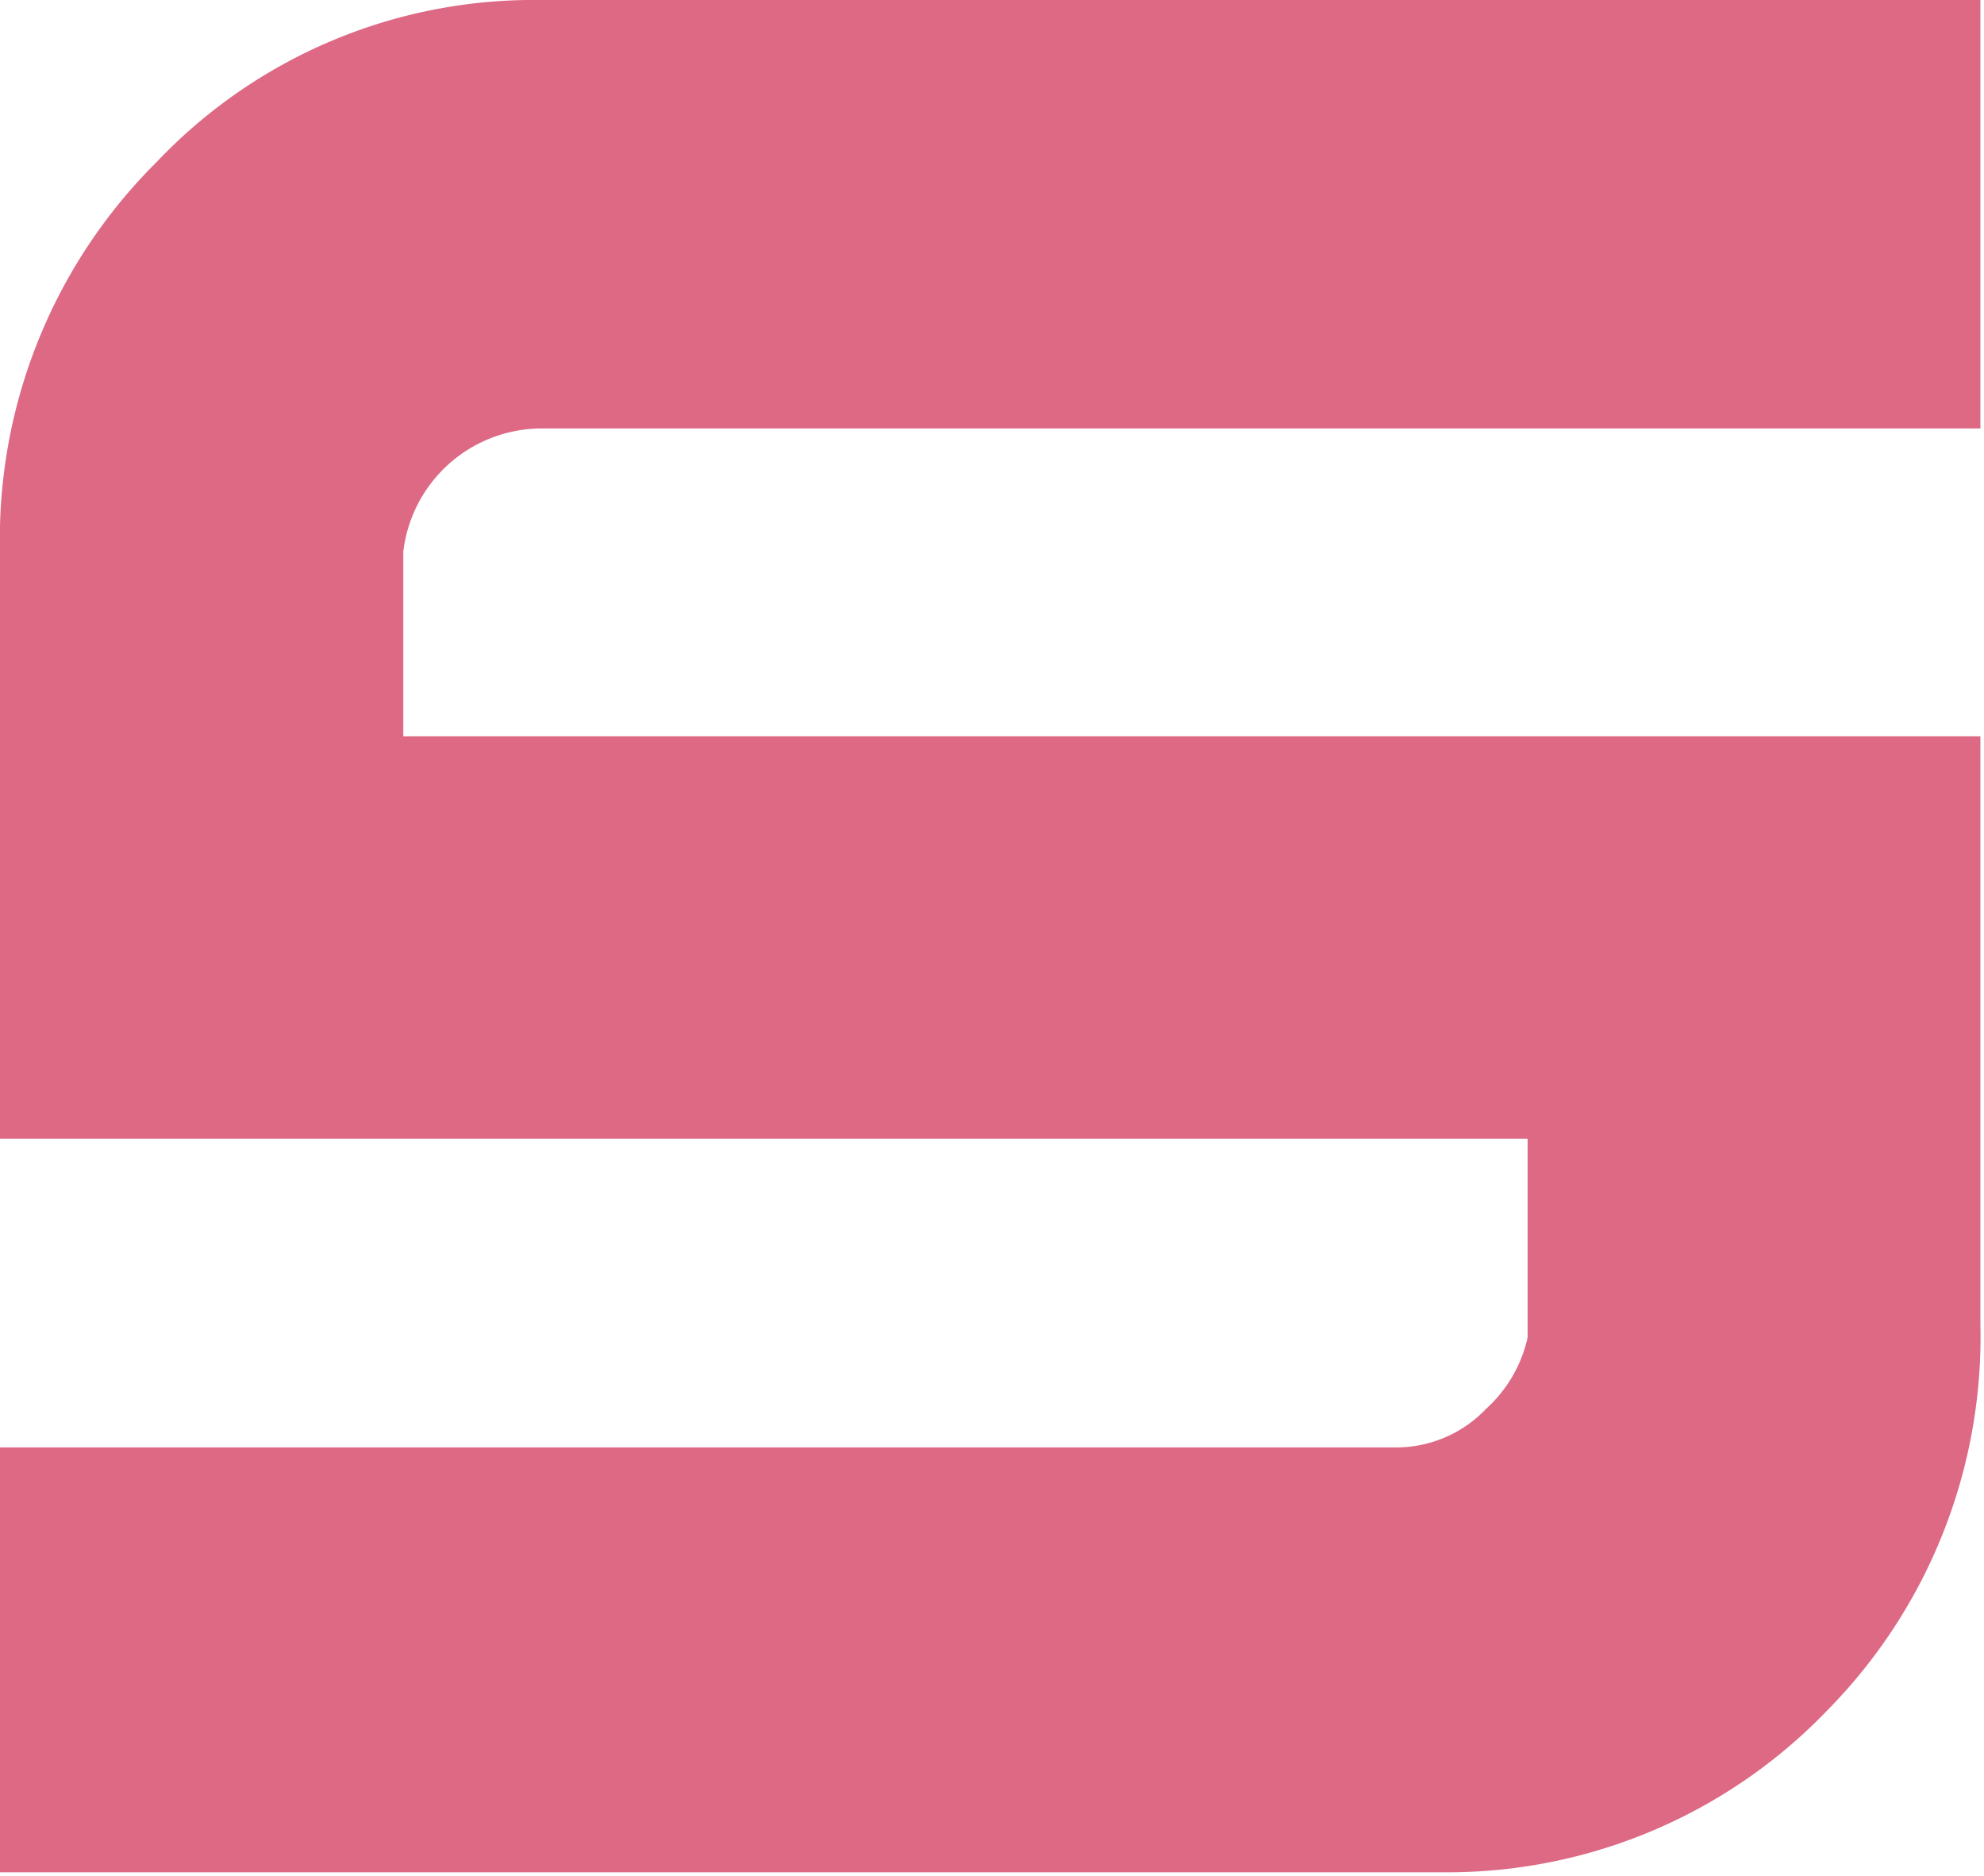 <svg xmlns="http://www.w3.org/2000/svg" viewBox="0 0 22.04 20.84"><defs><style>.a{fill:#dd6985;}</style></defs><path class="a" d="M22,14.71A5.91,5.91,0,0,1,20.3,19a5.85,5.85,0,0,1-4.22,1.8H0V16.08H15.51a1.38,1.38,0,0,0,1-.43,1.51,1.51,0,0,0,.46-.79V12.65H0V6.13A5.9,5.9,0,0,1,1.74,1.8,5.77,5.77,0,0,1,6,0H22V4.76H6A1.55,1.55,0,0,0,4.48,6.13V8.18H22Z"></path></svg>